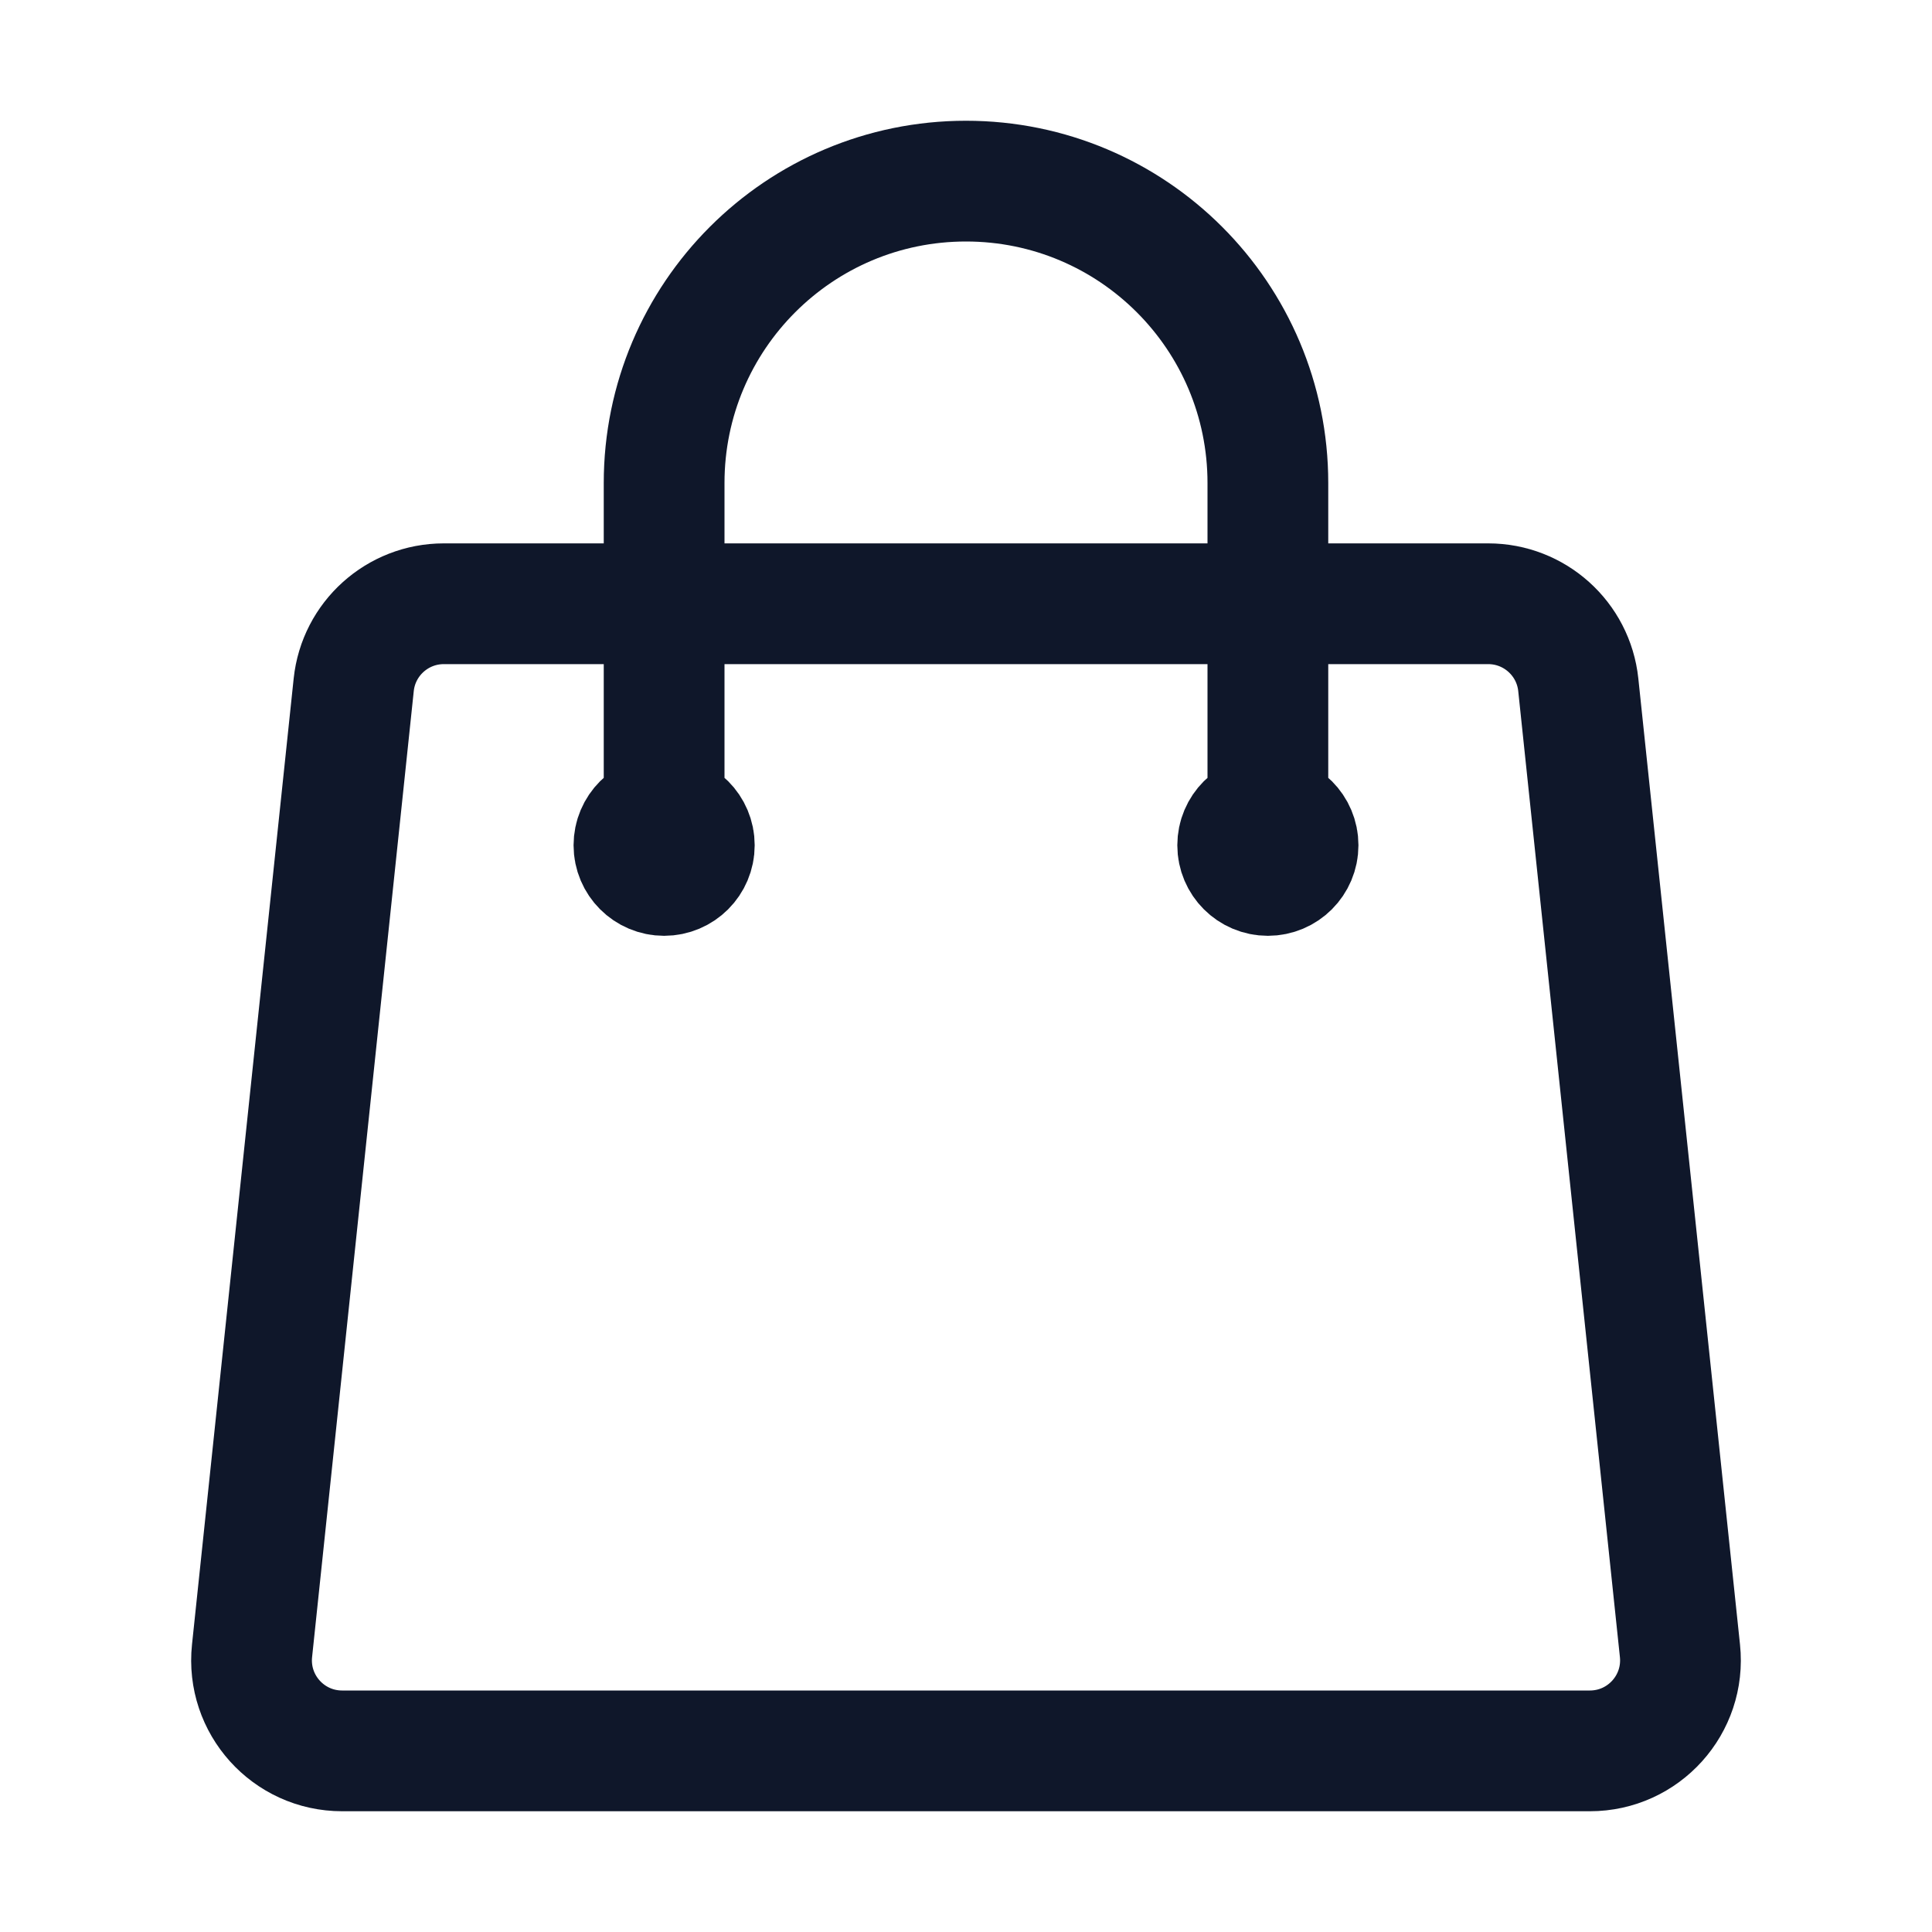 <svg preserveAspectRatio="xMidYMid slice" width="24px" height="24px" viewBox="0 0 24 24" fill="none" xmlns="http://www.w3.org/2000/svg">
<path d="M15.75 10.5V6C15.75 3.929 14.071 2.25 12 2.25C9.929 2.25 8.25 3.929 8.25 6V10.5M19.606 8.507L20.869 20.507C20.939 21.172 20.418 21.75 19.75 21.75H4.25C3.582 21.75 3.061 21.172 3.131 20.507L4.394 8.507C4.454 7.935 4.937 7.5 5.513 7.5H18.487C19.063 7.5 19.546 7.935 19.606 8.507ZM8.625 10.5C8.625 10.707 8.457 10.875 8.25 10.875C8.043 10.875 7.875 10.707 7.875 10.5C7.875 10.293 8.043 10.125 8.25 10.125C8.457 10.125 8.625 10.293 8.625 10.5ZM16.125 10.5C16.125 10.707 15.957 10.875 15.75 10.875C15.543 10.875 15.375 10.707 15.375 10.5C15.375 10.293 15.543 10.125 15.75 10.125C15.957 10.125 16.125 10.293 16.125 10.5Z" stroke="#0F172A" stroke-width="1.5" stroke-linecap="round" stroke-linejoin="round"/>
</svg>
